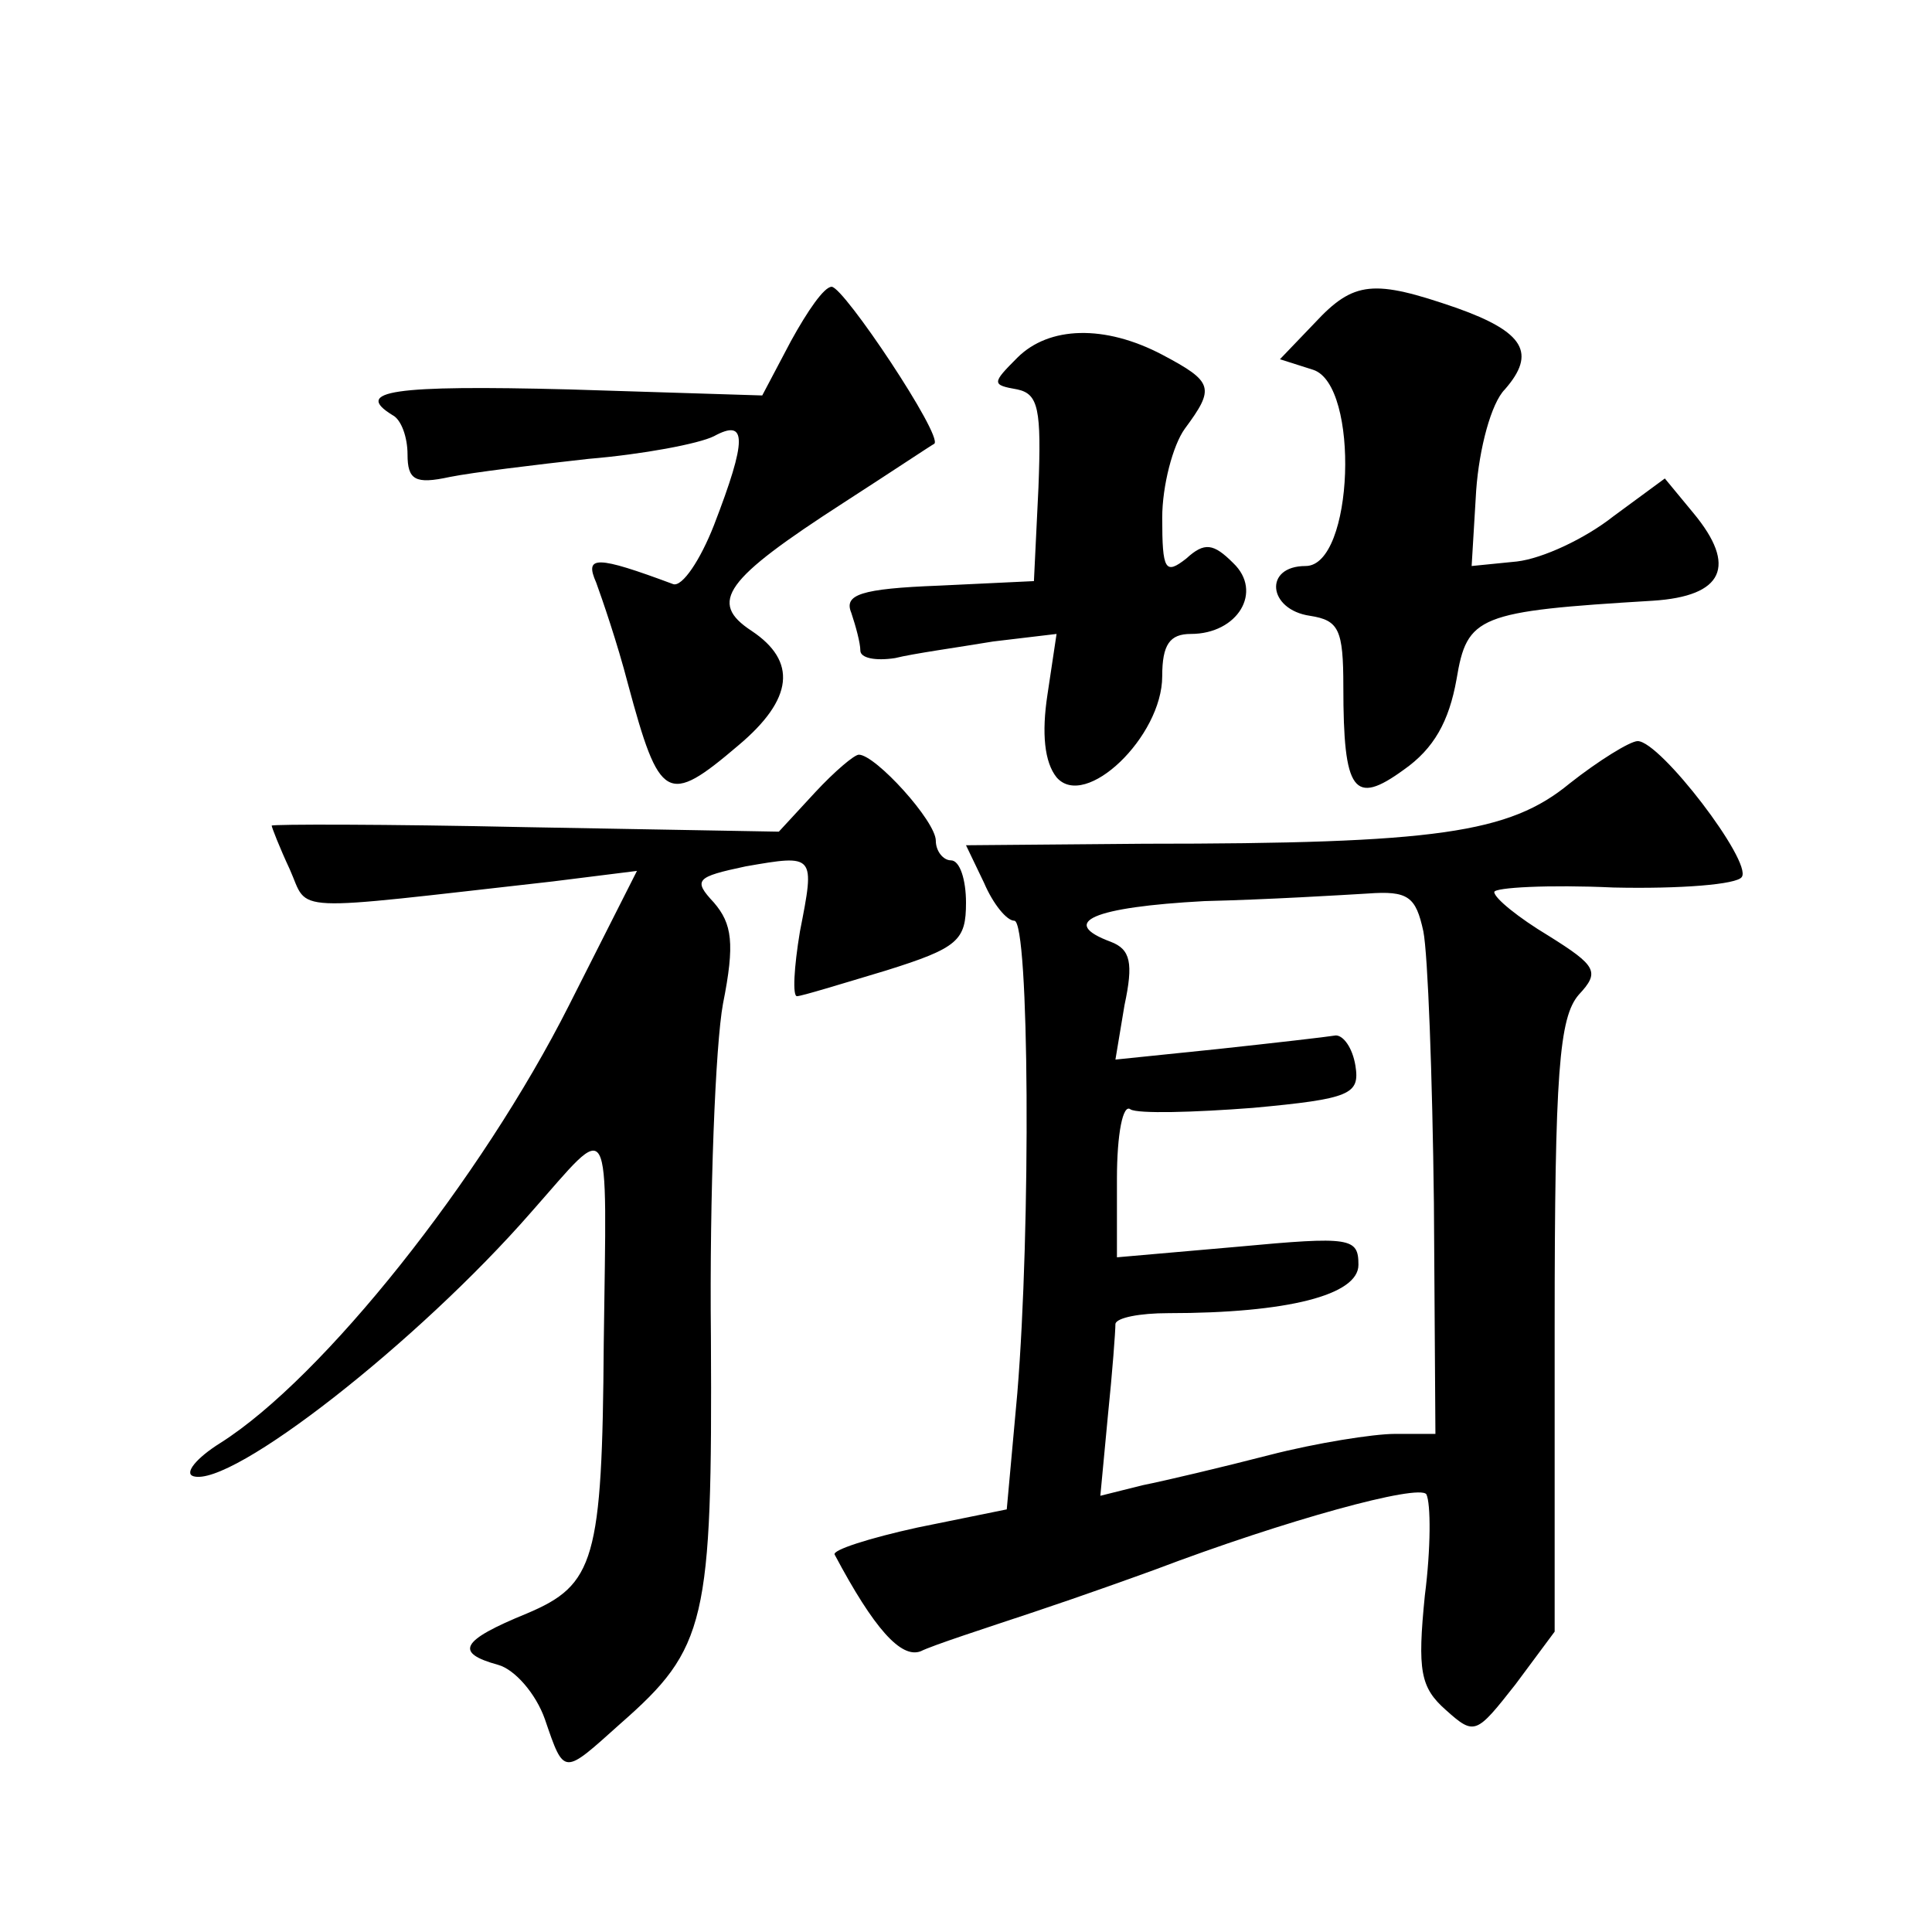 <?xml version="1.0" standalone="no"?>
<!DOCTYPE svg PUBLIC "-//W3C//DTD SVG 20010904//EN"
 "http://www.w3.org/TR/2001/REC-SVG-20010904/DTD/svg10.dtd">
<svg version="1.0" xmlns="http://www.w3.org/2000/svg"
 width="128pt" height="128pt" viewBox="0 0 128 128"
 preserveAspectRatio="xMidYMid meet">
<g transform="translate(0,128) scale(0.1,-0.1)"
fill="#0" stroke="none">
<path d="M524 1054 l-19 -36 -128 4 c-117 3 -143 -1 -117 -17 6 -3 10 -15 10 -26
0 -17 5 -20 28 -15 15 3 56 8 92 12 36 3 73 10 83 15 22 12 22 -2 0 -59 -9 -23
-21 -41 -27 -39 -51 19 -59 19 -51 1 4 -11 14 -40 21 -67 21 -78 26 -81 73 -41
37 31 39 56 9 76 -29 19 -18 34 61 85 31 20 58 38 60 39 6 5 -60 104 -68 104 -5
0 -16 -16 -27 -36z M871 1066 l-23 -24 22 -7 c31 -10 27 -130 -5 -130 -28 0 -25
-29 3 -33 19 -3 22 -9 22 -47 0 -70 7 -79 40 -55 20 14 30 32 35 60 7 42 14 45
130 52 47 3 56 23 27 58 l-19 23 -34 -25 c-19 -15 -47 -28 -64 -30 l-30 -3 3 50
c2 28 10 58 19 67 21 24 13 38 -32 54 -55 19 -68 18 -94 -10z M674 1043 c-17 -17
-17 -18 0 -21 14 -3 16 -13 14 -65 l-3 -62 -63 -3 c-52 -2 -63 -6 -58 -18 3 -9
6 -20 6 -25 0 -5 10 -7 23 -5 12 3 41 7 65 11 l42 5 -6 -40 c-4 -26 -2 -45 6 -55
19 -22 70 27 70 67 0 21 5 28 19 28 31 0 48 28 28 47 -13 13 -19 14 -31 3 -14 -11
-16 -8 -16 27 0 21 7 48 15 59 20 27 19 31 -15 49 -38 20 -75 19 -96 -2z M1040
761 c-40 -33 -88 -40 -282 -40 l-118 -1 12 -25 c6 -14 15 -25 20 -25 10 0 11 -204
2 -313 l-7 -77 -59 -12 c-32 -7 -57 -15 -55 -18 26 -49 44 -69 57 -64 8 4 42 15
75 26 33 11 69 24 80 28 87 33 175 57 180 50 3 -6 3 -36 -1 -67 -5 -50 -3 -61 14
-76 19 -17 20 -16 46 17 l26 35 0 202 c0 169 3 205 16 220 14 15 12 19 -20 39 -20
12 -36 25 -36 29 0 3 36 5 79 3 44 -1 82 2 85 7 7 10 -54 90 -69 90 -5 0 -26 -13
-45 -28z m-97 -98 c3 -15 6 -96 7 -180 l1 -153 -27 0 c-14 0 -52 -6 -83 -14 -31
-8 -69 -17 -84 -20 l-28 -7 5 53 c3 29 5 56 5 61 1 4 16 7 35 7 79 0 126 12 126
32 0 18 -5 19 -80 12 l-80 -7 0 52 c0 30 4 50 9 46 5 -3 42 -2 81 1 65 6 71 9 68
28 -2 12 -8 20 -13 20 -6 -1 -41 -5 -78 -9 l-68 -7 6 36 c6 28 4 37 -9 42 -35 13
-12 23 62 27 42 1 91 4 108 5 27 2 32 -2 37 -25z M540 755 l-24 -26 -168 3 c-92
2 -168 2 -168 1 0 -1 5 -14 12 -29 13 -29 -4 -28 174 -8 l56 7 -45 -89 c-58 -115
-163 -247 -231 -290 -16 -10 -24 -20 -18 -22 25 -8 149 89 224 175 54 61 50 69
48 -87 -1 -144 -6 -160 -51 -179 -44 -18 -48 -26 -19 -34 11 -3 25 -19 31 -36 13
-38 12 -37 50 -3 57 50 61 67 60 256 -1 95 3 194 8 221 8 40 6 53 -6 67 -14 15
-12 17 21 24 46 8 46 8 36 -43 -4 -24 -5 -43 -2 -43 3 0 29 8 59 17 48 15 53 20
53 45 0 15 -4 28 -10 28 -5 0 -10 6 -10 13 0 13 -40 57 -51 57 -3 0 -16 -11 -29
-25z"/>
</g>
</svg>
